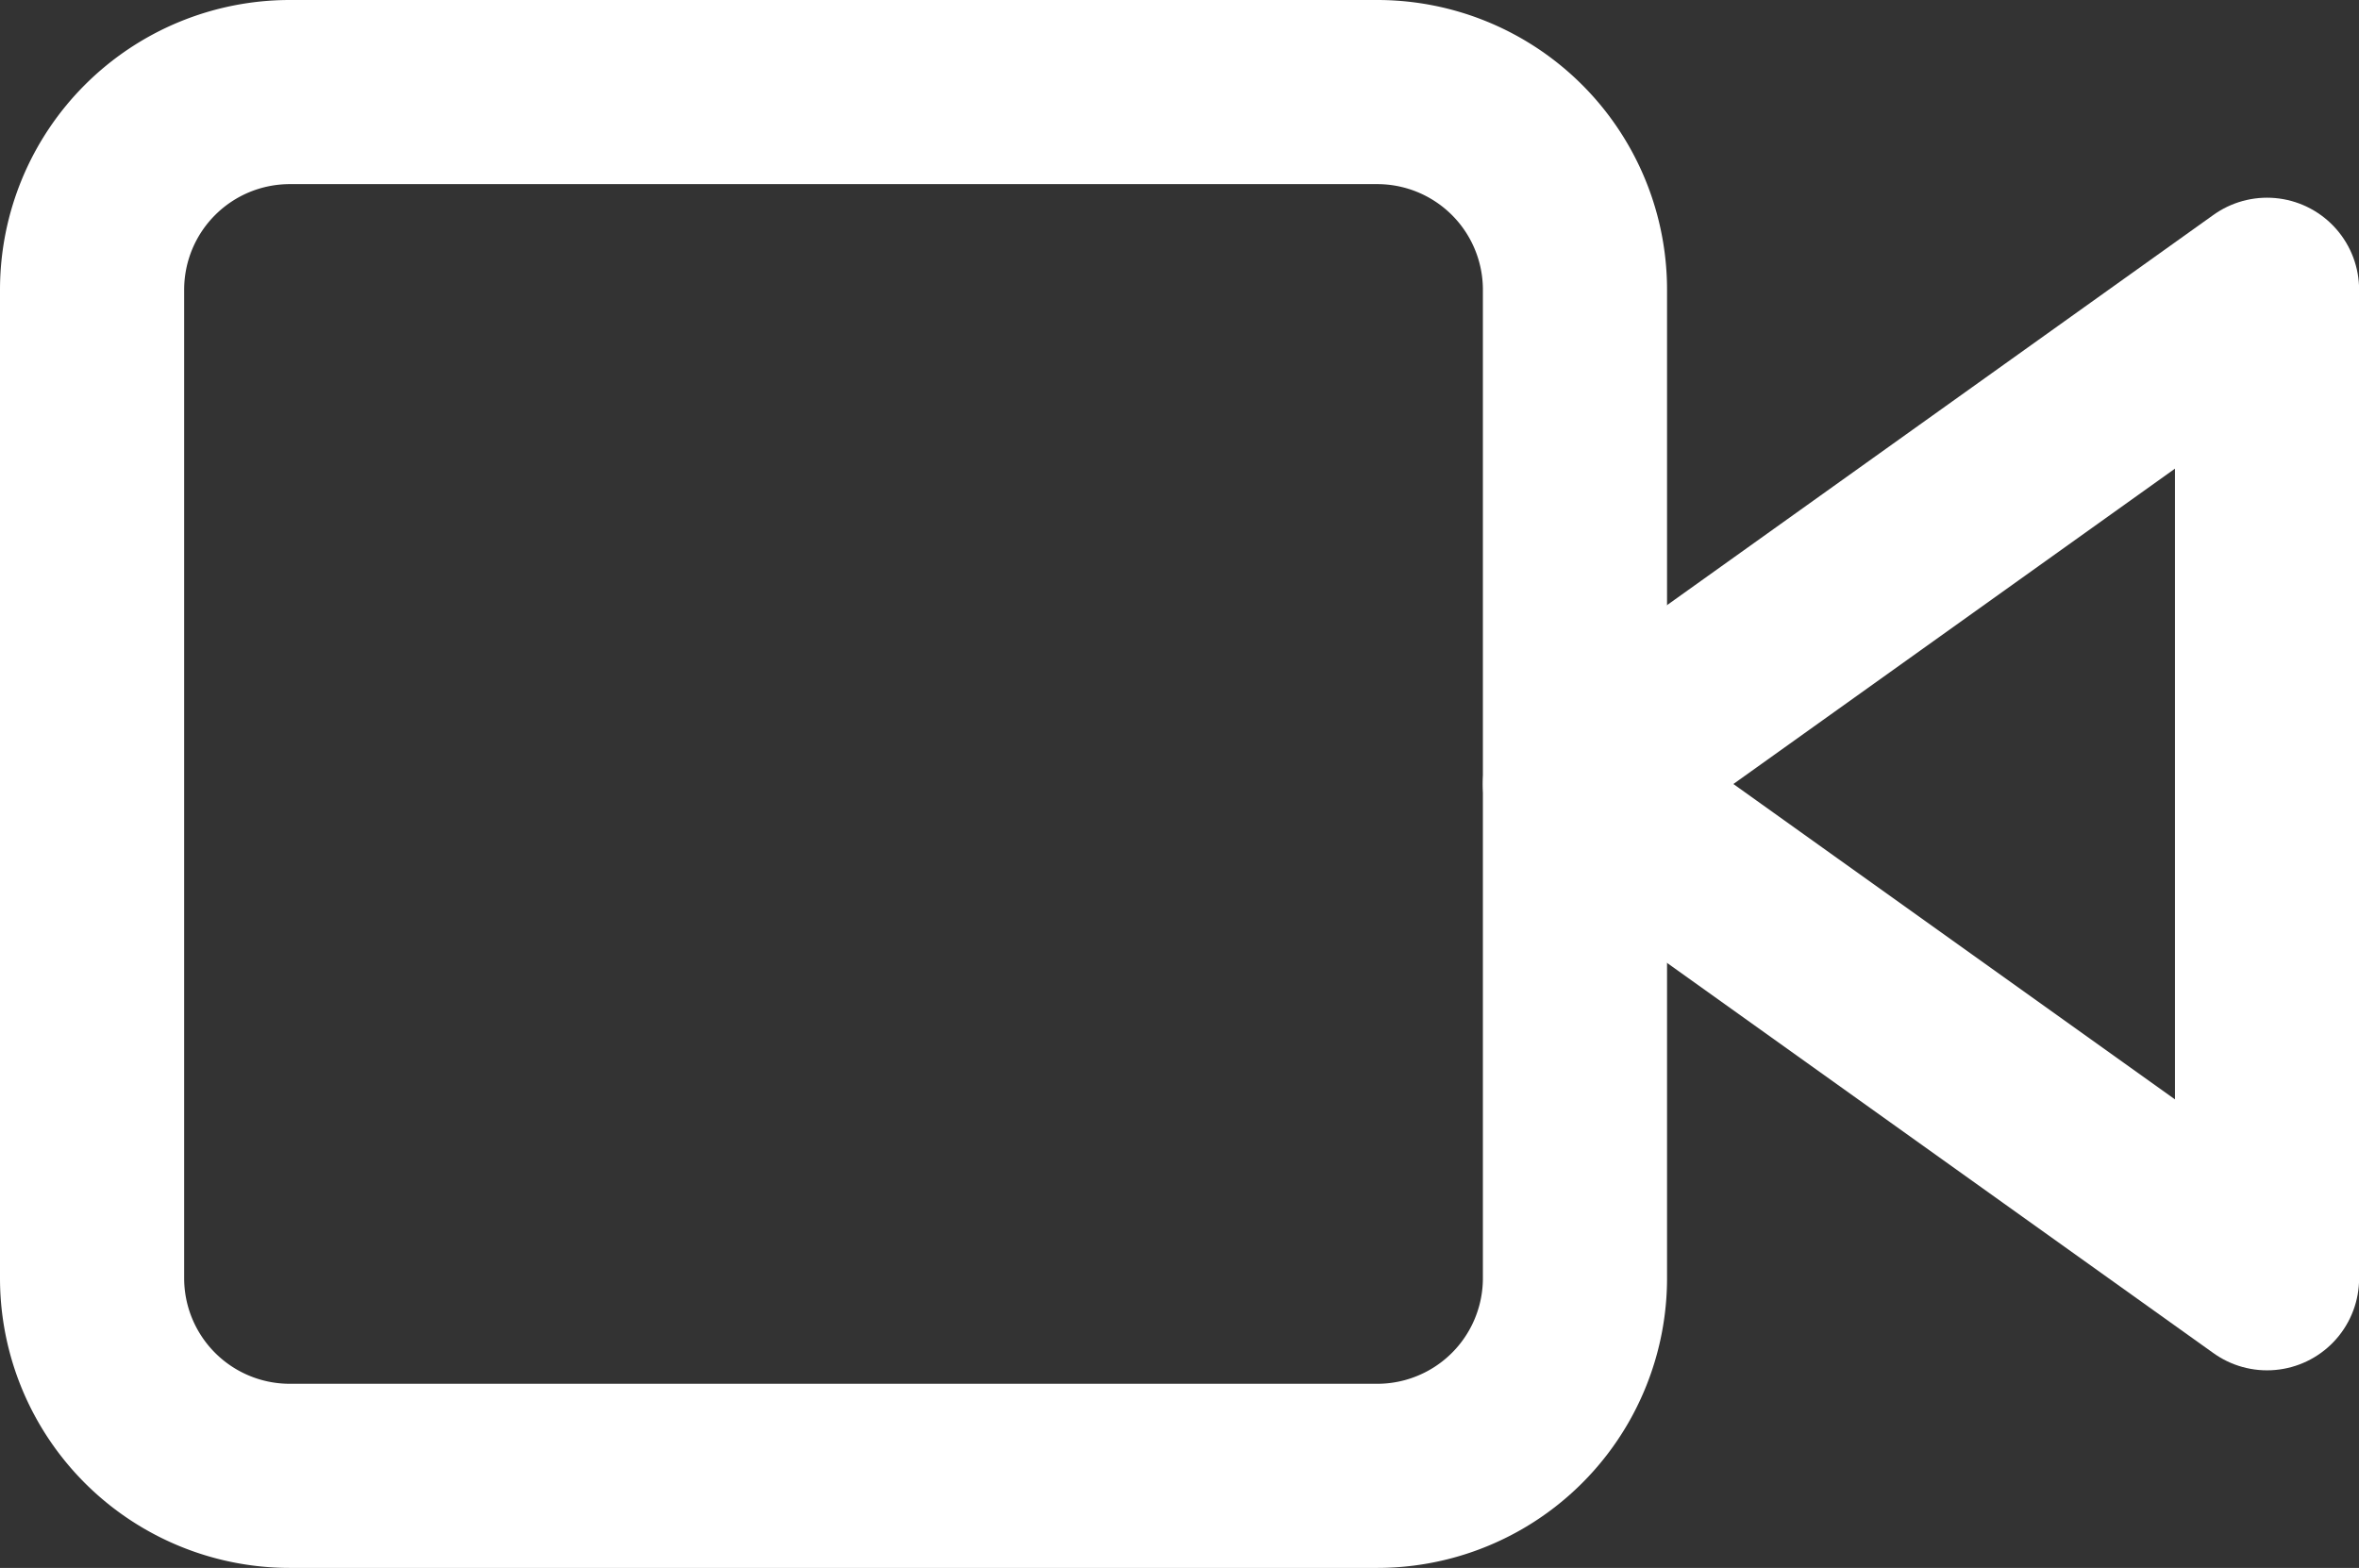 <svg xmlns="http://www.w3.org/2000/svg" width="20.496" height="13.625" viewBox="0 0 20.496 13.625">
  <rect x="0" y="0" width="20.496" height="13.625" fill="#333333" stroke="none"/>
  <g id="Icon_feather-video" data-name="Icon feather-video" transform="translate(-0.7 -6.7)">
    <path id="Path_87" data-name="Path 87" d="M30.013,10.5,24,14.795l6.013,4.295Z" transform="translate(-9.616 -1.282)" fill="none" stroke="#fff" stroke-linecap="round" stroke-linejoin="round" stroke-width="1.6"/>
    <path id="Path_88" data-name="Path 88" d="M3.218,7.5h9.448a1.718,1.718,0,0,1,1.718,1.718v8.589a1.718,1.718,0,0,1-1.718,1.718H3.218A1.718,1.718,0,0,1,1.5,17.807V9.218A1.718,1.718,0,0,1,3.218,7.5Z" fill="none" stroke="#fff" stroke-linecap="round" stroke-linejoin="round" stroke-width="1.6"/>
  </g>
</svg>
